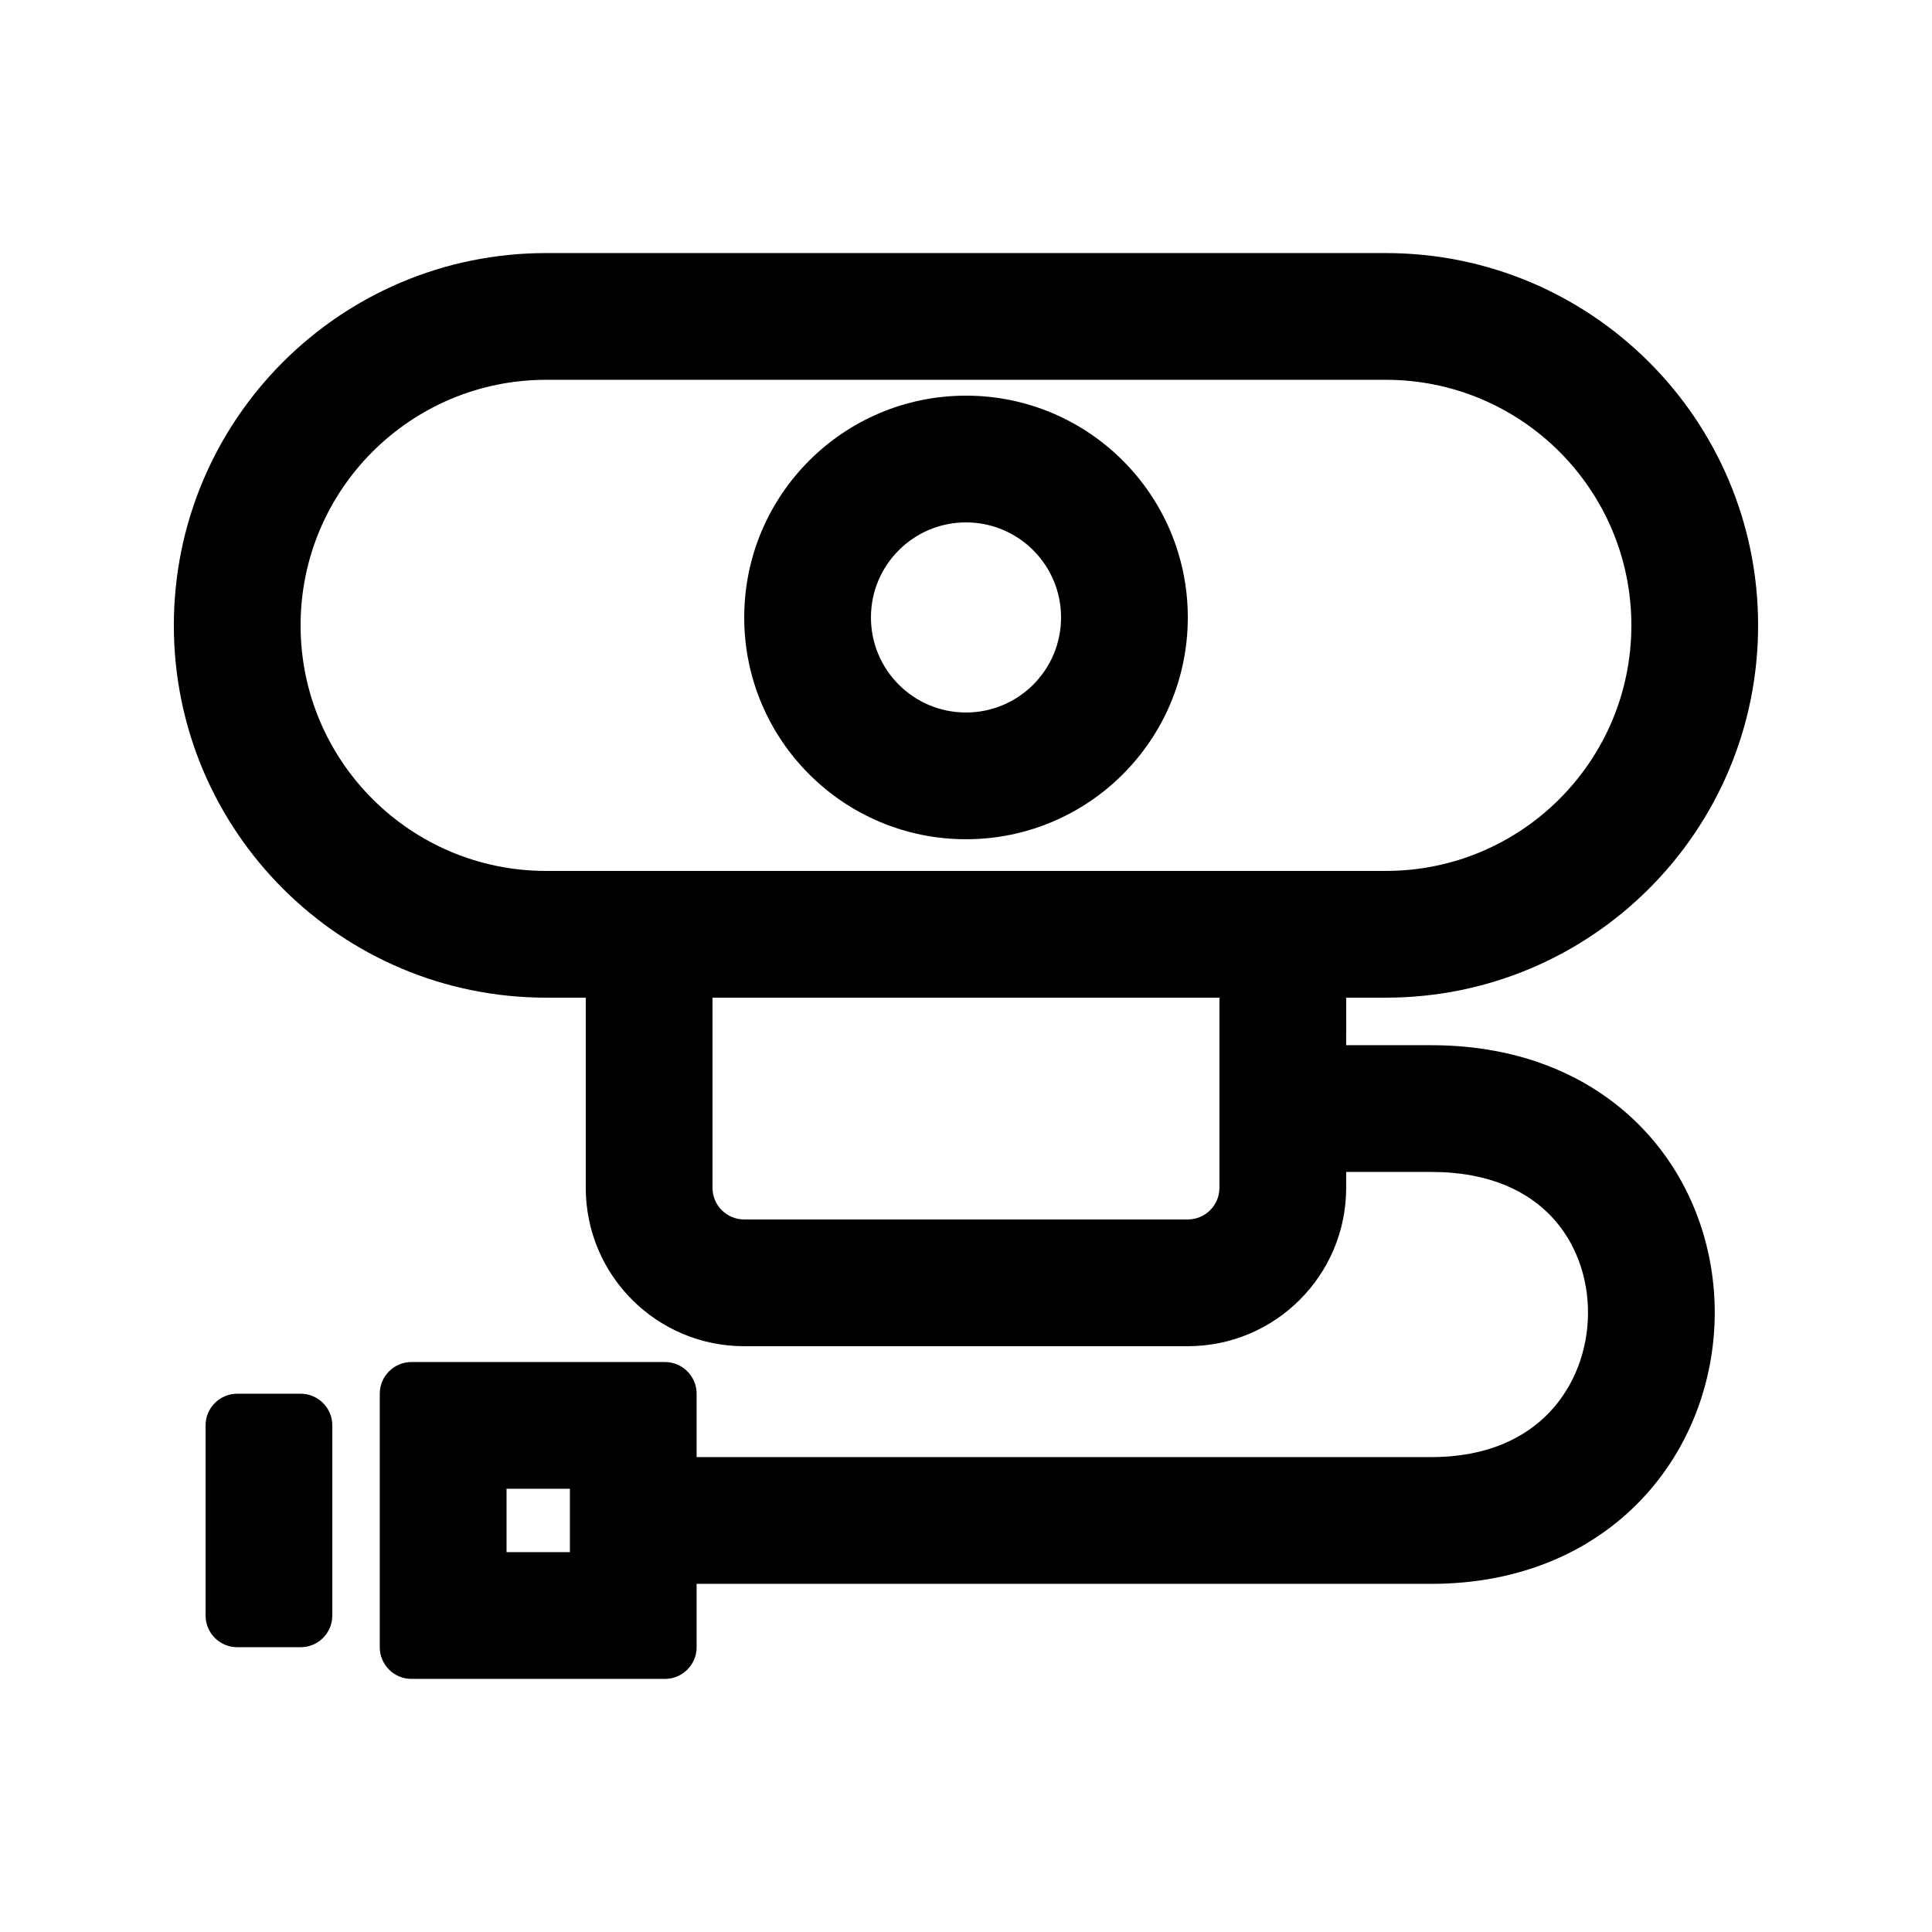 <?xml version="1.0" encoding="UTF-8"?>
<!-- Uploaded to: SVG Repo, www.svgrepo.com, Generator: SVG Repo Mixer Tools -->
<svg fill="#000000" width="800px" height="800px" version="1.1" viewBox="144 144 512 512" xmlns="http://www.w3.org/2000/svg">
 <g>
  <path d="m458.78 307.63c0 32.461-26.316 58.777-58.777 58.777-32.465 0-58.777-26.316-58.777-58.777 0-32.461 26.312-58.777 58.777-58.777 32.461 0 58.777 26.316 58.777 58.777zm-33.59 0c0 13.914-11.277 25.191-25.188 25.191-13.914 0-25.191-11.277-25.191-25.191 0-13.91 11.277-25.191 25.191-25.191 13.91 0 25.188 11.281 25.188 25.191z" fill-rule="evenodd"/>
  <path d="m500.76 408.39h10.496c54.488 0 98.66-44.172 98.66-98.66 0-54.492-44.172-98.664-98.66-98.664h-222.52c-54.492 0-98.664 44.172-98.664 98.664 0 54.488 44.172 98.66 98.664 98.66h10.496v50.383c0 23.188 18.797 41.984 41.984 41.984h117.55c23.188 0 41.984-18.797 41.984-41.984v-4.199h22.562c15.574 0 25.637 5.266 31.828 11.809 6.398 6.762 9.785 16.07 9.695 25.82-0.09 9.758-3.664 19.207-10.23 26.094-6.348 6.664-16.355 11.848-31.293 11.848h-194.7v-16.793c0-4.637-3.758-8.398-8.395-8.398h-67.176c-4.637 0-8.398 3.762-8.398 8.398v67.176c0 4.637 3.762 8.395 8.398 8.395h67.176c4.637 0 8.395-3.758 8.395-8.395v-16.793h194.7c23.43 0 42.457-8.465 55.609-22.266 12.938-13.578 19.336-31.422 19.5-48.953 0.164-17.539-5.918-35.52-18.891-49.223-13.188-13.93-32.41-22.305-56.219-22.305h-22.562zm10.496-33.586c35.938 0 65.074-29.137 65.074-65.074 0-35.941-29.137-65.078-65.074-65.078h-222.52c-35.941 0-65.078 29.137-65.078 65.078 0 35.938 29.137 65.074 65.078 65.074zm-44.086 83.969v-50.383h-134.35v50.383c0 4.637 3.758 8.395 8.398 8.395h117.55c4.637 0 8.395-3.758 8.395-8.395zm-188.93 79.77v16.793h16.793v-16.793z" fill-rule="evenodd"/>
  <path d="m198.48 572.13c0 4.641 3.758 8.398 8.395 8.398h16.793c4.641 0 8.398-3.758 8.398-8.398v-50.379c0-4.641-3.758-8.398-8.398-8.398h-16.793c-4.637 0-8.395 3.758-8.395 8.398z"/>
 </g>
</svg>